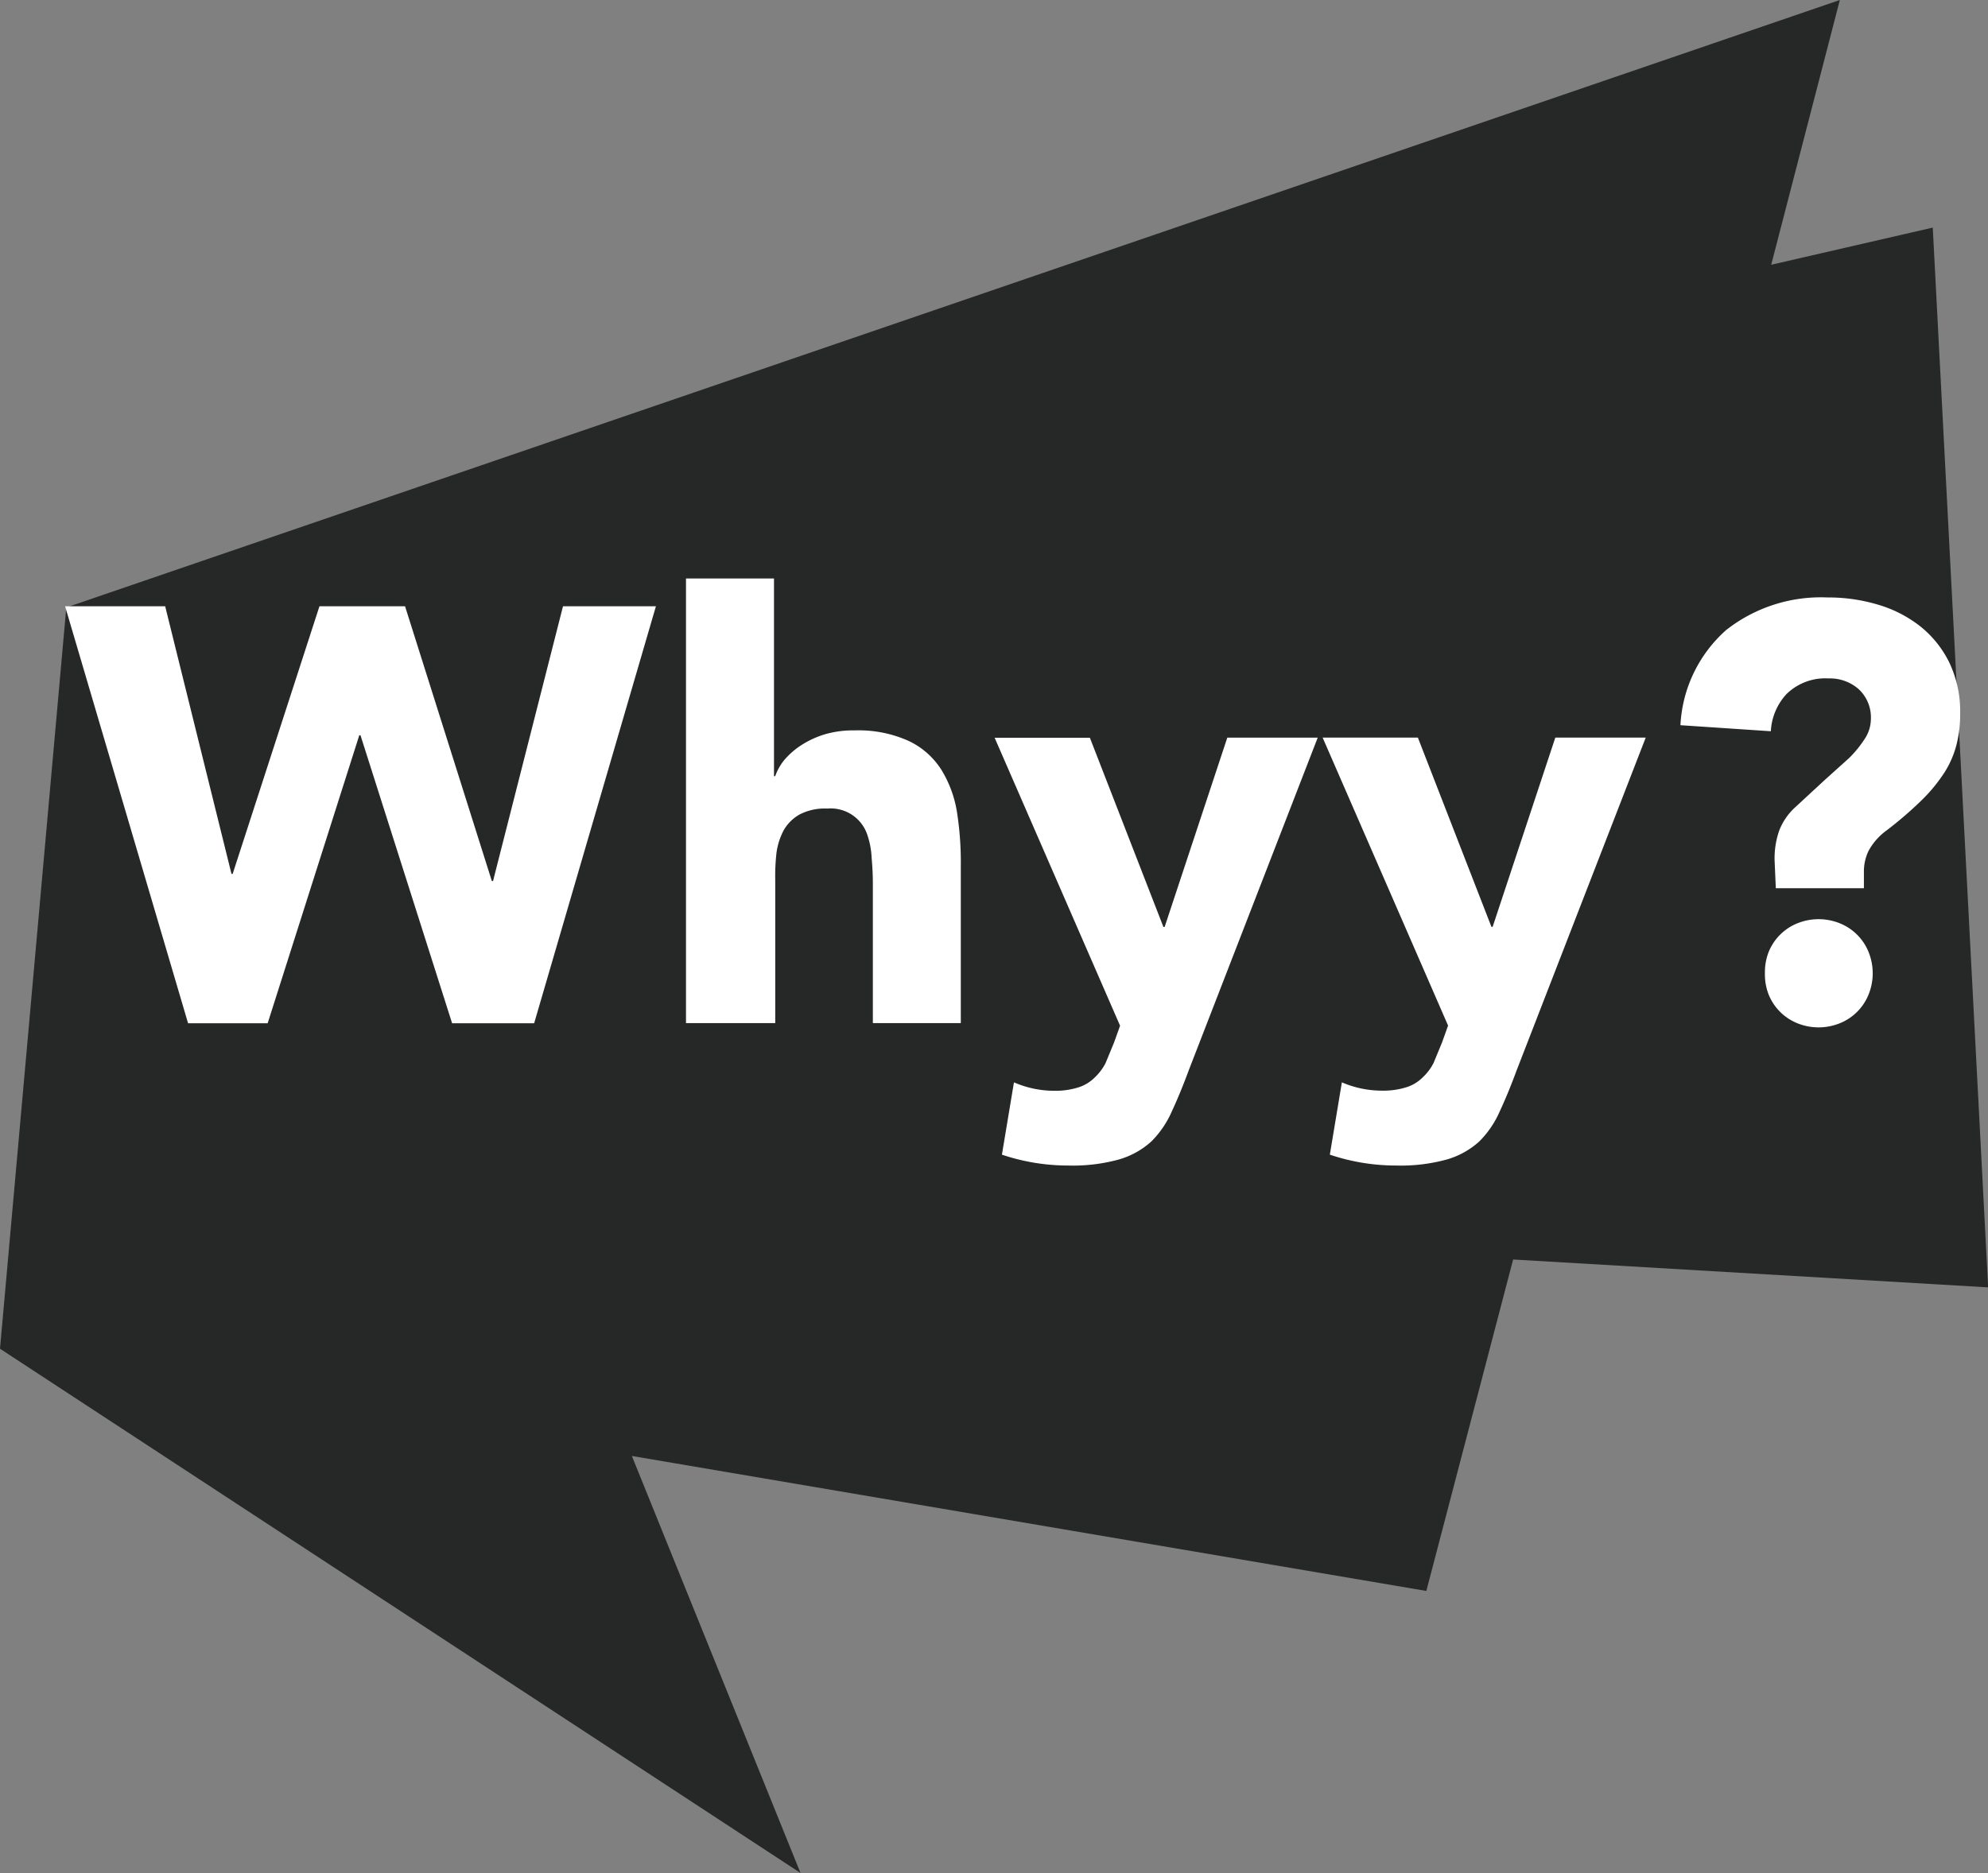 <svg xmlns="http://www.w3.org/2000/svg" xmlns:xlink="http://www.w3.org/1999/xlink" width="42.789" height="40.324" viewBox="0 0 42.789 40.324"><rect x="0" y="0" width="42.789" height="40.324" fill="#808080" stroke="none"/><defs><style>.a{fill:none;}.b{fill:#262727;}.c{fill:#fff;}.d{clip-path:url(#a);}</style><clipPath id="a"><rect class="a" width="42.789" height="40.319"/></clipPath></defs><g transform="translate(21.395 20.162)"><g transform="translate(-21.395 -20.162)"><path class="b" d="M39.6,0,1.427,13.078,0,29.037,17.23,40.324,13.6,31.346l17.1,2.906,1.868-7.136,10.224.6L41.6,4.9l-3.477.8Z"/><path class="c" d="M5.4,50.3H7.554l1.427,5.761h.026L10.875,50.3h1.842l1.868,5.916h.026L16.117,50.3h2l-2.621,8.978H13.73l-1.972-6.2h-.026l-1.972,6.2H8.047Z" transform="translate(-3.999 -37.248)"/><g class="d"><path class="c" d="M58.794,48v4.256h.026a1.142,1.142,0,0,1,.208-.363,1.687,1.687,0,0,1,.363-.311,2,2,0,0,1,.519-.234,2.18,2.18,0,0,1,.623-.078A2.621,2.621,0,0,1,61.7,51.5a1.687,1.687,0,0,1,.7.623,2.491,2.491,0,0,1,.337.934,7.032,7.032,0,0,1,.078,1.142v3.373H60.922v-3.01q0-.259-.026-.545a1.764,1.764,0,0,0-.1-.519.83.83,0,0,0-.856-.545,1.168,1.168,0,0,0-.6.13.908.908,0,0,0-.337.337,1.453,1.453,0,0,0-.156.493,4.36,4.36,0,0,0-.026.571v3.088H56.9V48Z" transform="translate(-42.135 -35.545)"/><path class="c" d="M86.678,68.362q-.182.493-.363.882a2.1,2.1,0,0,1-.441.649,1.764,1.764,0,0,1-.7.389,3.736,3.736,0,0,1-1.09.13,4.463,4.463,0,0,1-1.427-.234l.259-1.557a2.18,2.18,0,0,0,.882.182,1.635,1.635,0,0,0,.519-.078.856.856,0,0,0,.337-.208,1.142,1.142,0,0,0,.234-.311l.182-.441.13-.363-2.7-6.2h2.05l1.583,4.074h.026L87.508,61.2h1.946Z" transform="translate(-61.092 -45.319)"/><path class="c" d="M113.878,68.362q-.182.493-.363.882a2.1,2.1,0,0,1-.441.649,1.764,1.764,0,0,1-.7.389,3.736,3.736,0,0,1-1.09.13,4.463,4.463,0,0,1-1.427-.234l.259-1.557A2.18,2.18,0,0,0,111,68.8a1.635,1.635,0,0,0,.519-.078.856.856,0,0,0,.337-.208,1.116,1.116,0,0,0,.234-.311l.182-.441.13-.363-2.7-6.2h2.05l1.583,4.074h.026l1.349-4.074h1.946Z" transform="translate(-81.234 -45.319)"/><path class="c" d="M141.424,55.248a1.817,1.817,0,0,1,.1-.649,1.323,1.323,0,0,1,.337-.493l.649-.6.519-.467a2.466,2.466,0,0,0,.337-.415.779.779,0,0,0,.13-.415.83.83,0,0,0-.259-.649.934.934,0,0,0-.649-.234,1.194,1.194,0,0,0-.908.337,1.272,1.272,0,0,0-.337.8l-1.946-.13a2.932,2.932,0,0,1,.986-2.05,3.3,3.3,0,0,1,2.18-.7,3.711,3.711,0,0,1,1.09.156,2.7,2.7,0,0,1,.908.467,2.283,2.283,0,0,1,.623.778,2.439,2.439,0,0,1,.234,1.09,2.7,2.7,0,0,1-.078.675,2.076,2.076,0,0,1-.259.6,3.45,3.45,0,0,1-.493.6,8.2,8.2,0,0,1-.753.649,1.323,1.323,0,0,0-.389.441,1.012,1.012,0,0,0-.1.441v.363H141.45Zm-.208,2.439a1.194,1.194,0,0,1,.078-.467,1.116,1.116,0,0,1,.623-.623,1.22,1.22,0,0,1,.908,0,1.116,1.116,0,0,1,.623.623,1.22,1.22,0,0,1,0,.908,1.116,1.116,0,0,1-.623.623,1.22,1.22,0,0,1-.908,0,1.116,1.116,0,0,1-.623-.623,1.194,1.194,0,0,1-.078-.467" transform="translate(-103.228 -36.72)"/></g></g></g></svg>
